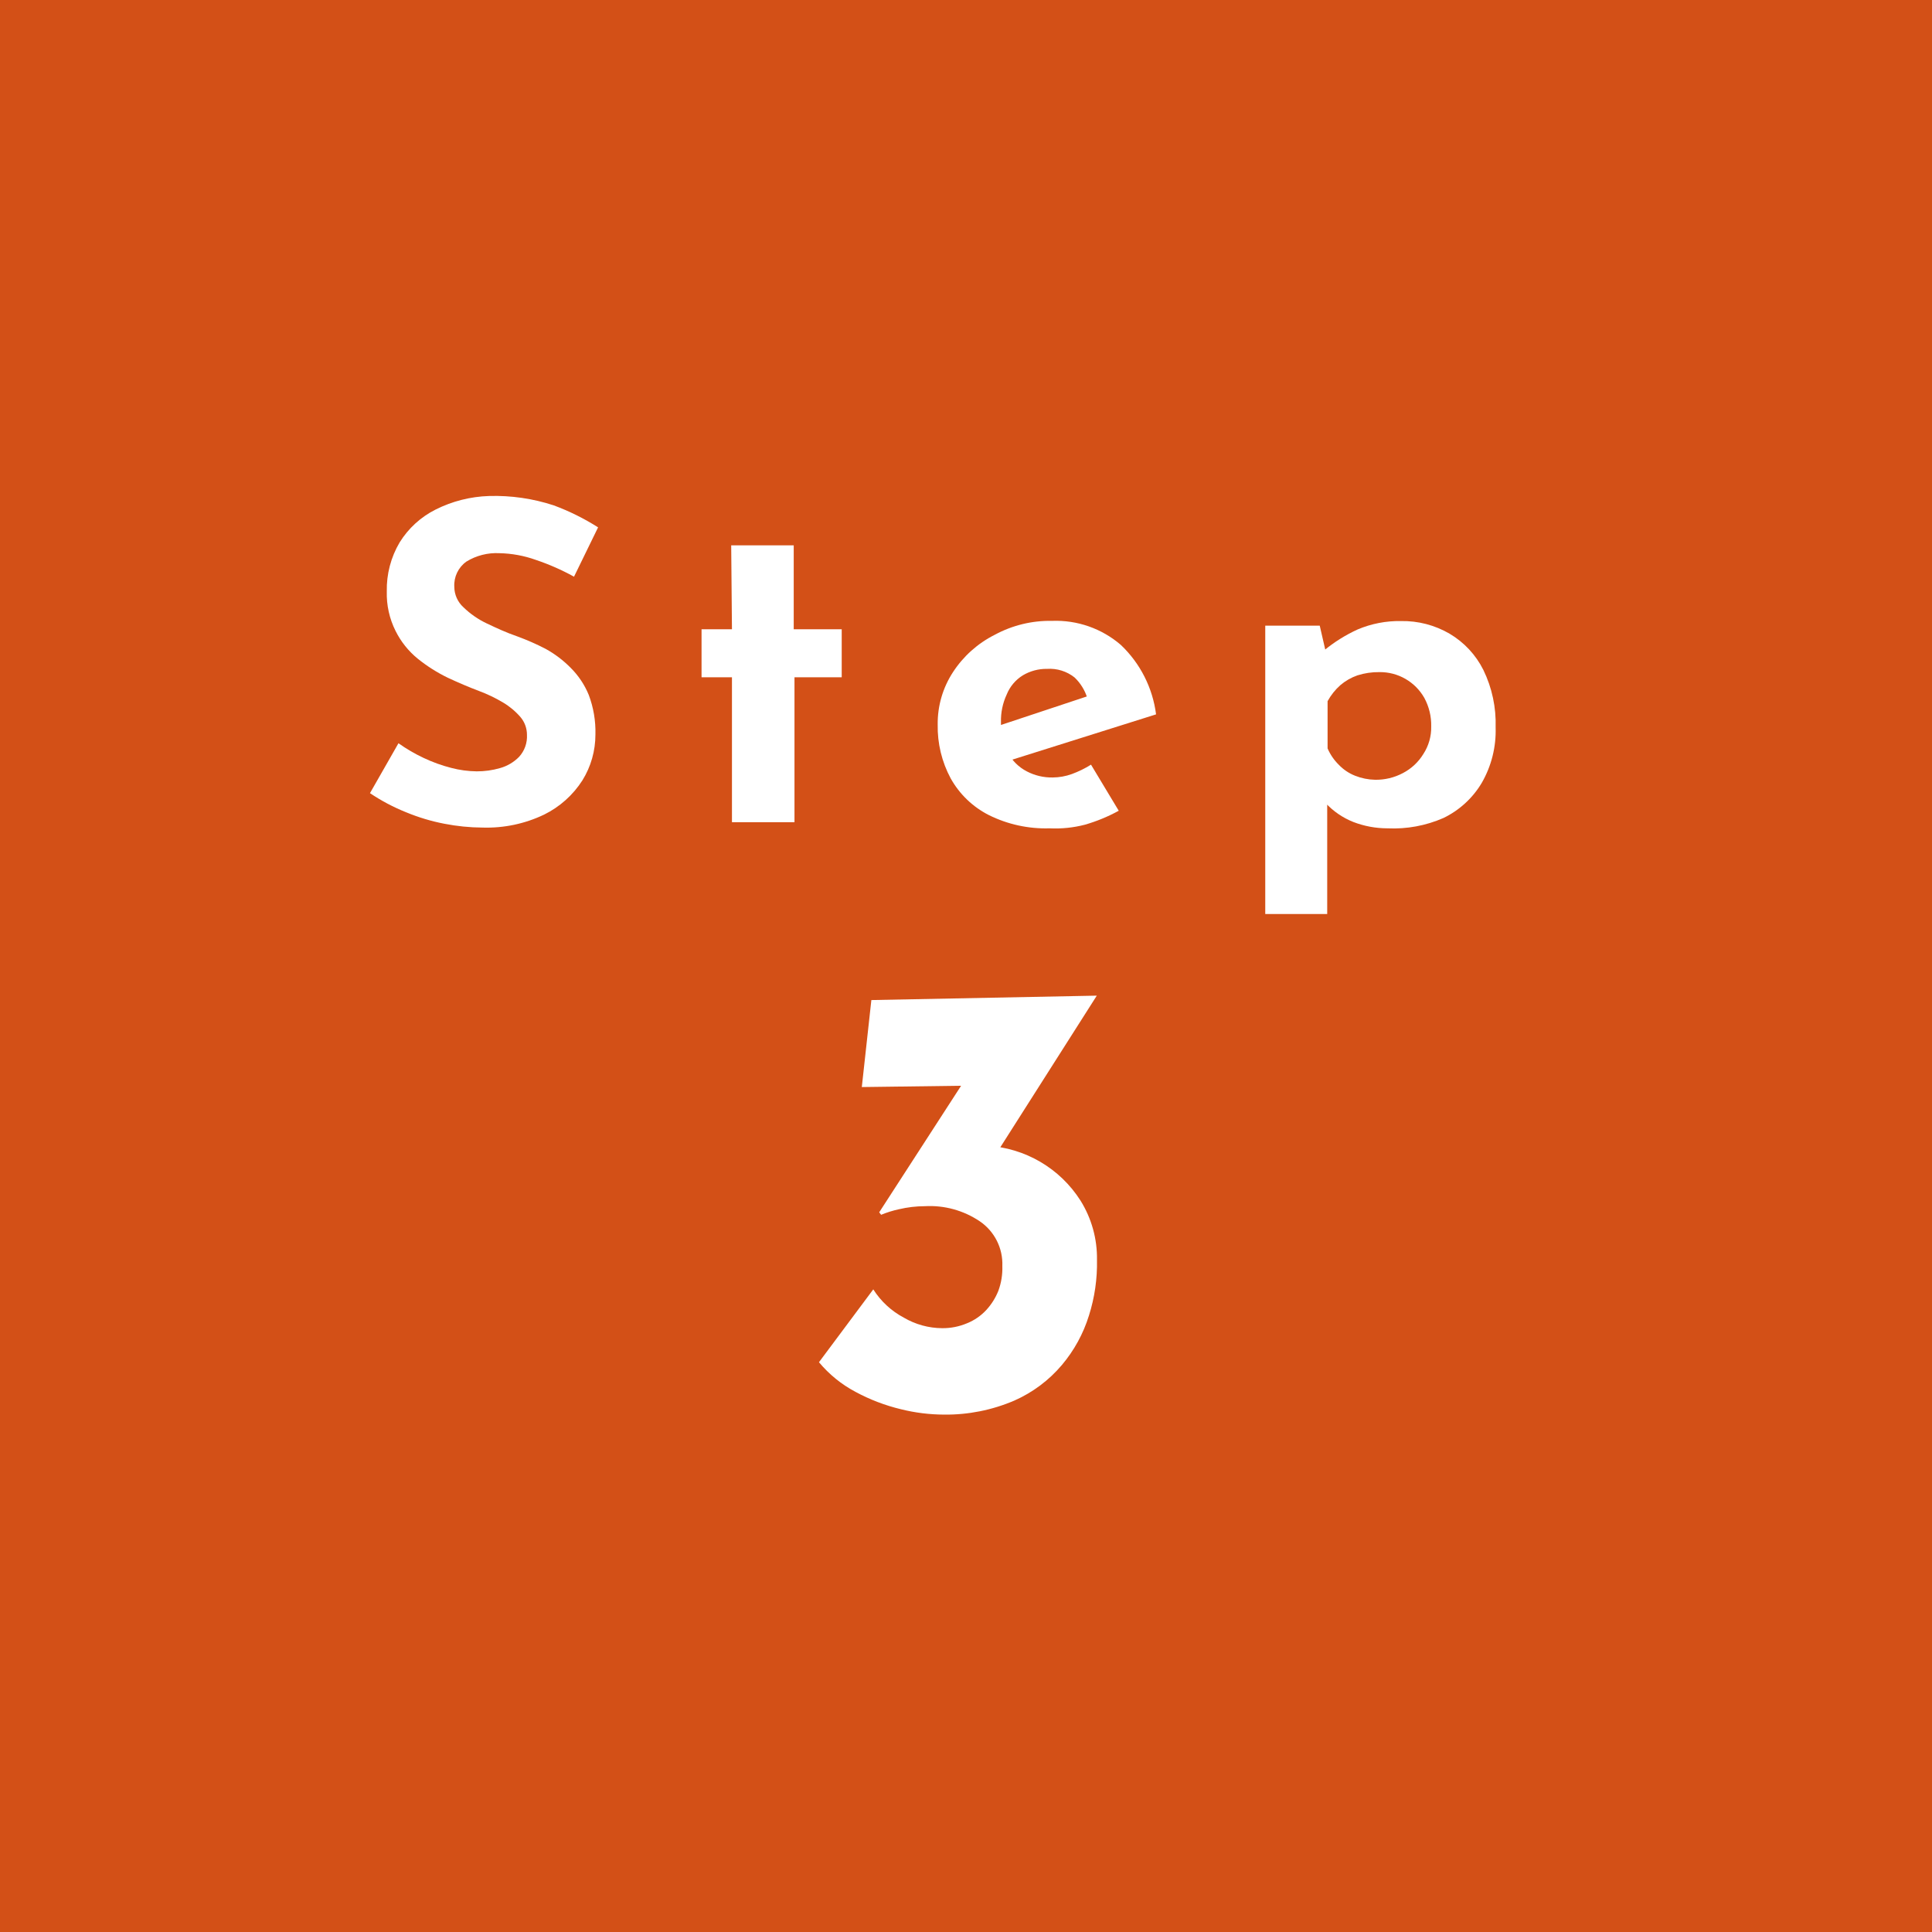 <?xml version="1.0" encoding="utf-8"?>
<!-- Generator: Adobe Illustrator 16.0.0, SVG Export Plug-In . SVG Version: 6.00 Build 0)  -->
<!DOCTYPE svg PUBLIC "-//W3C//DTD SVG 1.1//EN" "http://www.w3.org/Graphics/SVG/1.1/DTD/svg11.dtd">
<svg version="1.1" id="レイヤー_1" xmlns="http://www.w3.org/2000/svg" xmlns:xlink="http://www.w3.org/1999/xlink" x="0px"
	 y="0px" viewBox="209.962 8.588 175.355 175.356"
	 enable-background="new 209.962 8.588 175.355 175.356" xml:space="preserve">
<g id="レイヤー_2">
	<g id="Entry">
		<rect x="209.962" y="8.588" fill="#D35017" width="175.355" height="175.356"/>
		<path fill="#FFFFFF" d="M262.062,60.931c-1.108-0.613-2.27-1.124-3.471-1.527c-1.059-0.379-2.173-0.584-3.298-0.607
			c-1.055-0.056-2.102,0.21-3.002,0.764c-0.734,0.524-1.147,1.39-1.094,2.291c0.004,0.708,0.307,1.383,0.833,1.857
			c0.625,0.607,1.347,1.105,2.135,1.475c0.886,0.417,1.735,0.816,2.742,1.163c0.879,0.321,1.737,0.698,2.568,1.128
			c0.845,0.463,1.616,1.048,2.291,1.735c0.701,0.699,1.256,1.531,1.632,2.447c0.433,1.147,0.639,2.367,0.607,3.592
			c0.003,1.471-0.405,2.915-1.181,4.166c-0.852,1.332-2.052,2.407-3.471,3.106c-1.741,0.836-3.658,1.24-5.588,1.18
			c-1.166-0.006-2.328-0.123-3.472-0.347c-1.189-0.229-2.352-0.578-3.471-1.042c-1.151-0.461-2.251-1.043-3.28-1.735l2.586-4.53
			c0.723,0.513,1.489,0.96,2.291,1.336c0.802,0.38,1.639,0.682,2.499,0.902c0.754,0.198,1.529,0.303,2.309,0.313
			c0.716,0.003,1.429-0.096,2.117-0.295c0.658-0.183,1.257-0.536,1.735-1.024c0.495-0.543,0.751-1.262,0.712-1.996
			c0.001-0.591-0.208-1.163-0.591-1.614c-0.452-0.521-0.985-0.967-1.579-1.319c-0.689-0.413-1.416-0.761-2.169-1.042
			c-0.92-0.347-1.857-0.747-2.829-1.198c-0.977-0.472-1.897-1.055-2.742-1.735c-0.843-0.686-1.529-1.544-2.014-2.517
			c-0.559-1.113-0.833-2.347-0.798-3.592c-0.033-1.561,0.369-3.099,1.163-4.443c0.79-1.278,1.92-2.311,3.263-2.985
			c1.511-0.76,3.169-1.18,4.859-1.232c1.989-0.058,3.975,0.229,5.866,0.85c1.408,0.521,2.758,1.19,4.026,1.996L262.062,60.931z"/>
		<path fill="#FFFFFF" d="M276.328,58.084h5.675v7.619h4.356v4.356h-4.287v13.155h-5.675V70.06h-2.76v-4.356h2.76L276.328,58.084z"
			/>
		<path fill="#FFFFFF" d="M305.224,83.77c-1.904,0.058-3.794-0.353-5.501-1.198c-1.464-0.74-2.672-1.9-3.472-3.332
			c-0.808-1.502-1.214-3.188-1.18-4.894c-0.019-1.688,0.465-3.343,1.389-4.755c0.94-1.442,2.245-2.61,3.783-3.384
			c1.597-0.865,3.391-1.302,5.206-1.267c2.284-0.088,4.518,0.693,6.248,2.187c1.758,1.67,2.886,3.895,3.193,6.3l-13.78,4.339
			l-1.267-3.055l9.979-3.314l-1.181,0.521c-0.222-0.699-0.615-1.332-1.146-1.84c-0.706-0.562-1.598-0.841-2.499-0.781
			c-0.775-0.012-1.538,0.193-2.204,0.59c-0.658,0.409-1.169,1.017-1.458,1.736c-0.363,0.782-0.542,1.637-0.521,2.499
			c-0.03,0.951,0.179,1.893,0.607,2.742c0.386,0.744,0.992,1.35,1.735,1.735c0.728,0.381,1.54,0.572,2.36,0.555
			c0.593-0.004,1.18-0.11,1.735-0.312c0.606-0.223,1.188-0.508,1.736-0.851l2.517,4.183c-0.975,0.535-2.005,0.959-3.072,1.267
			C307.388,83.712,306.305,83.824,305.224,83.77z"/>
		<path fill="#FFFFFF" d="M335.891,83.77c-1.057-0.001-2.104-0.195-3.09-0.573c-0.963-0.382-1.829-0.975-2.533-1.735l0.156-1.736
			v11.819h-5.623V65.374h4.945l0.799,3.471l-0.434-1.198c0.936-0.773,1.968-1.421,3.071-1.926c1.246-0.527,2.588-0.788,3.939-0.764
			c1.547-0.028,3.071,0.368,4.408,1.146c1.32,0.78,2.387,1.925,3.072,3.297c0.785,1.621,1.166,3.407,1.11,5.207
			c0.057,1.769-0.382,3.518-1.267,5.05c-0.822,1.375-2.028,2.479-3.471,3.176C339.375,83.532,337.635,83.853,335.891,83.77z
			 M334.762,79.362c0.883,0.016,1.755-0.193,2.534-0.607c0.767-0.398,1.408-0.998,1.857-1.735c0.483-0.742,0.731-1.614,0.711-2.5
			c0.02-0.901-0.195-1.792-0.624-2.586c-0.83-1.467-2.394-2.365-4.079-2.343c-0.677-0.009-1.351,0.091-1.995,0.295
			c-0.565,0.197-1.089,0.497-1.545,0.885c-0.469,0.416-0.862,0.909-1.163,1.458v4.287c0.242,0.559,0.59,1.065,1.024,1.492
			c0.415,0.432,0.918,0.77,1.475,0.989C333.532,79.225,334.144,79.349,334.762,79.362z"/>
		<path fill="#FFFFFF" d="M309.511,98.956l-10.413,16.366l-4.062-2.36c0.912-0.181,1.833-0.308,2.76-0.382h1.735
			c3.473,0.191,6.639,2.046,8.504,4.981c1.005,1.612,1.523,3.48,1.493,5.38c0.035,1.712-0.211,3.418-0.729,5.05
			c-0.508,1.641-1.341,3.164-2.447,4.478c-1.18,1.399-2.664,2.509-4.339,3.246c-2.012,0.861-4.181,1.293-6.369,1.267
			c-1.316-0.005-2.627-0.168-3.904-0.486c-1.439-0.345-2.828-0.875-4.131-1.579c-1.27-0.672-2.396-1.586-3.314-2.69l4.929-6.612
			c0.686,1.083,1.644,1.969,2.776,2.568c1.054,0.618,2.251,0.947,3.472,0.955c0.78,0.008,1.555-0.146,2.273-0.451
			c0.659-0.267,1.251-0.676,1.735-1.198c0.466-0.507,0.837-1.095,1.093-1.735c0.268-0.721,0.391-1.487,0.365-2.256
			c0.063-1.617-0.71-3.152-2.048-4.062c-1.467-0.988-3.216-1.469-4.981-1.371c-0.795,0.002-1.586,0.096-2.36,0.278
			c-0.552,0.12-1.092,0.288-1.613,0.503l-0.174-0.226l8.053-12.444l2.291,0.92l-11.923,0.156l0.867-7.896L309.511,98.956z"/>
	</g>
</g>
</svg>
